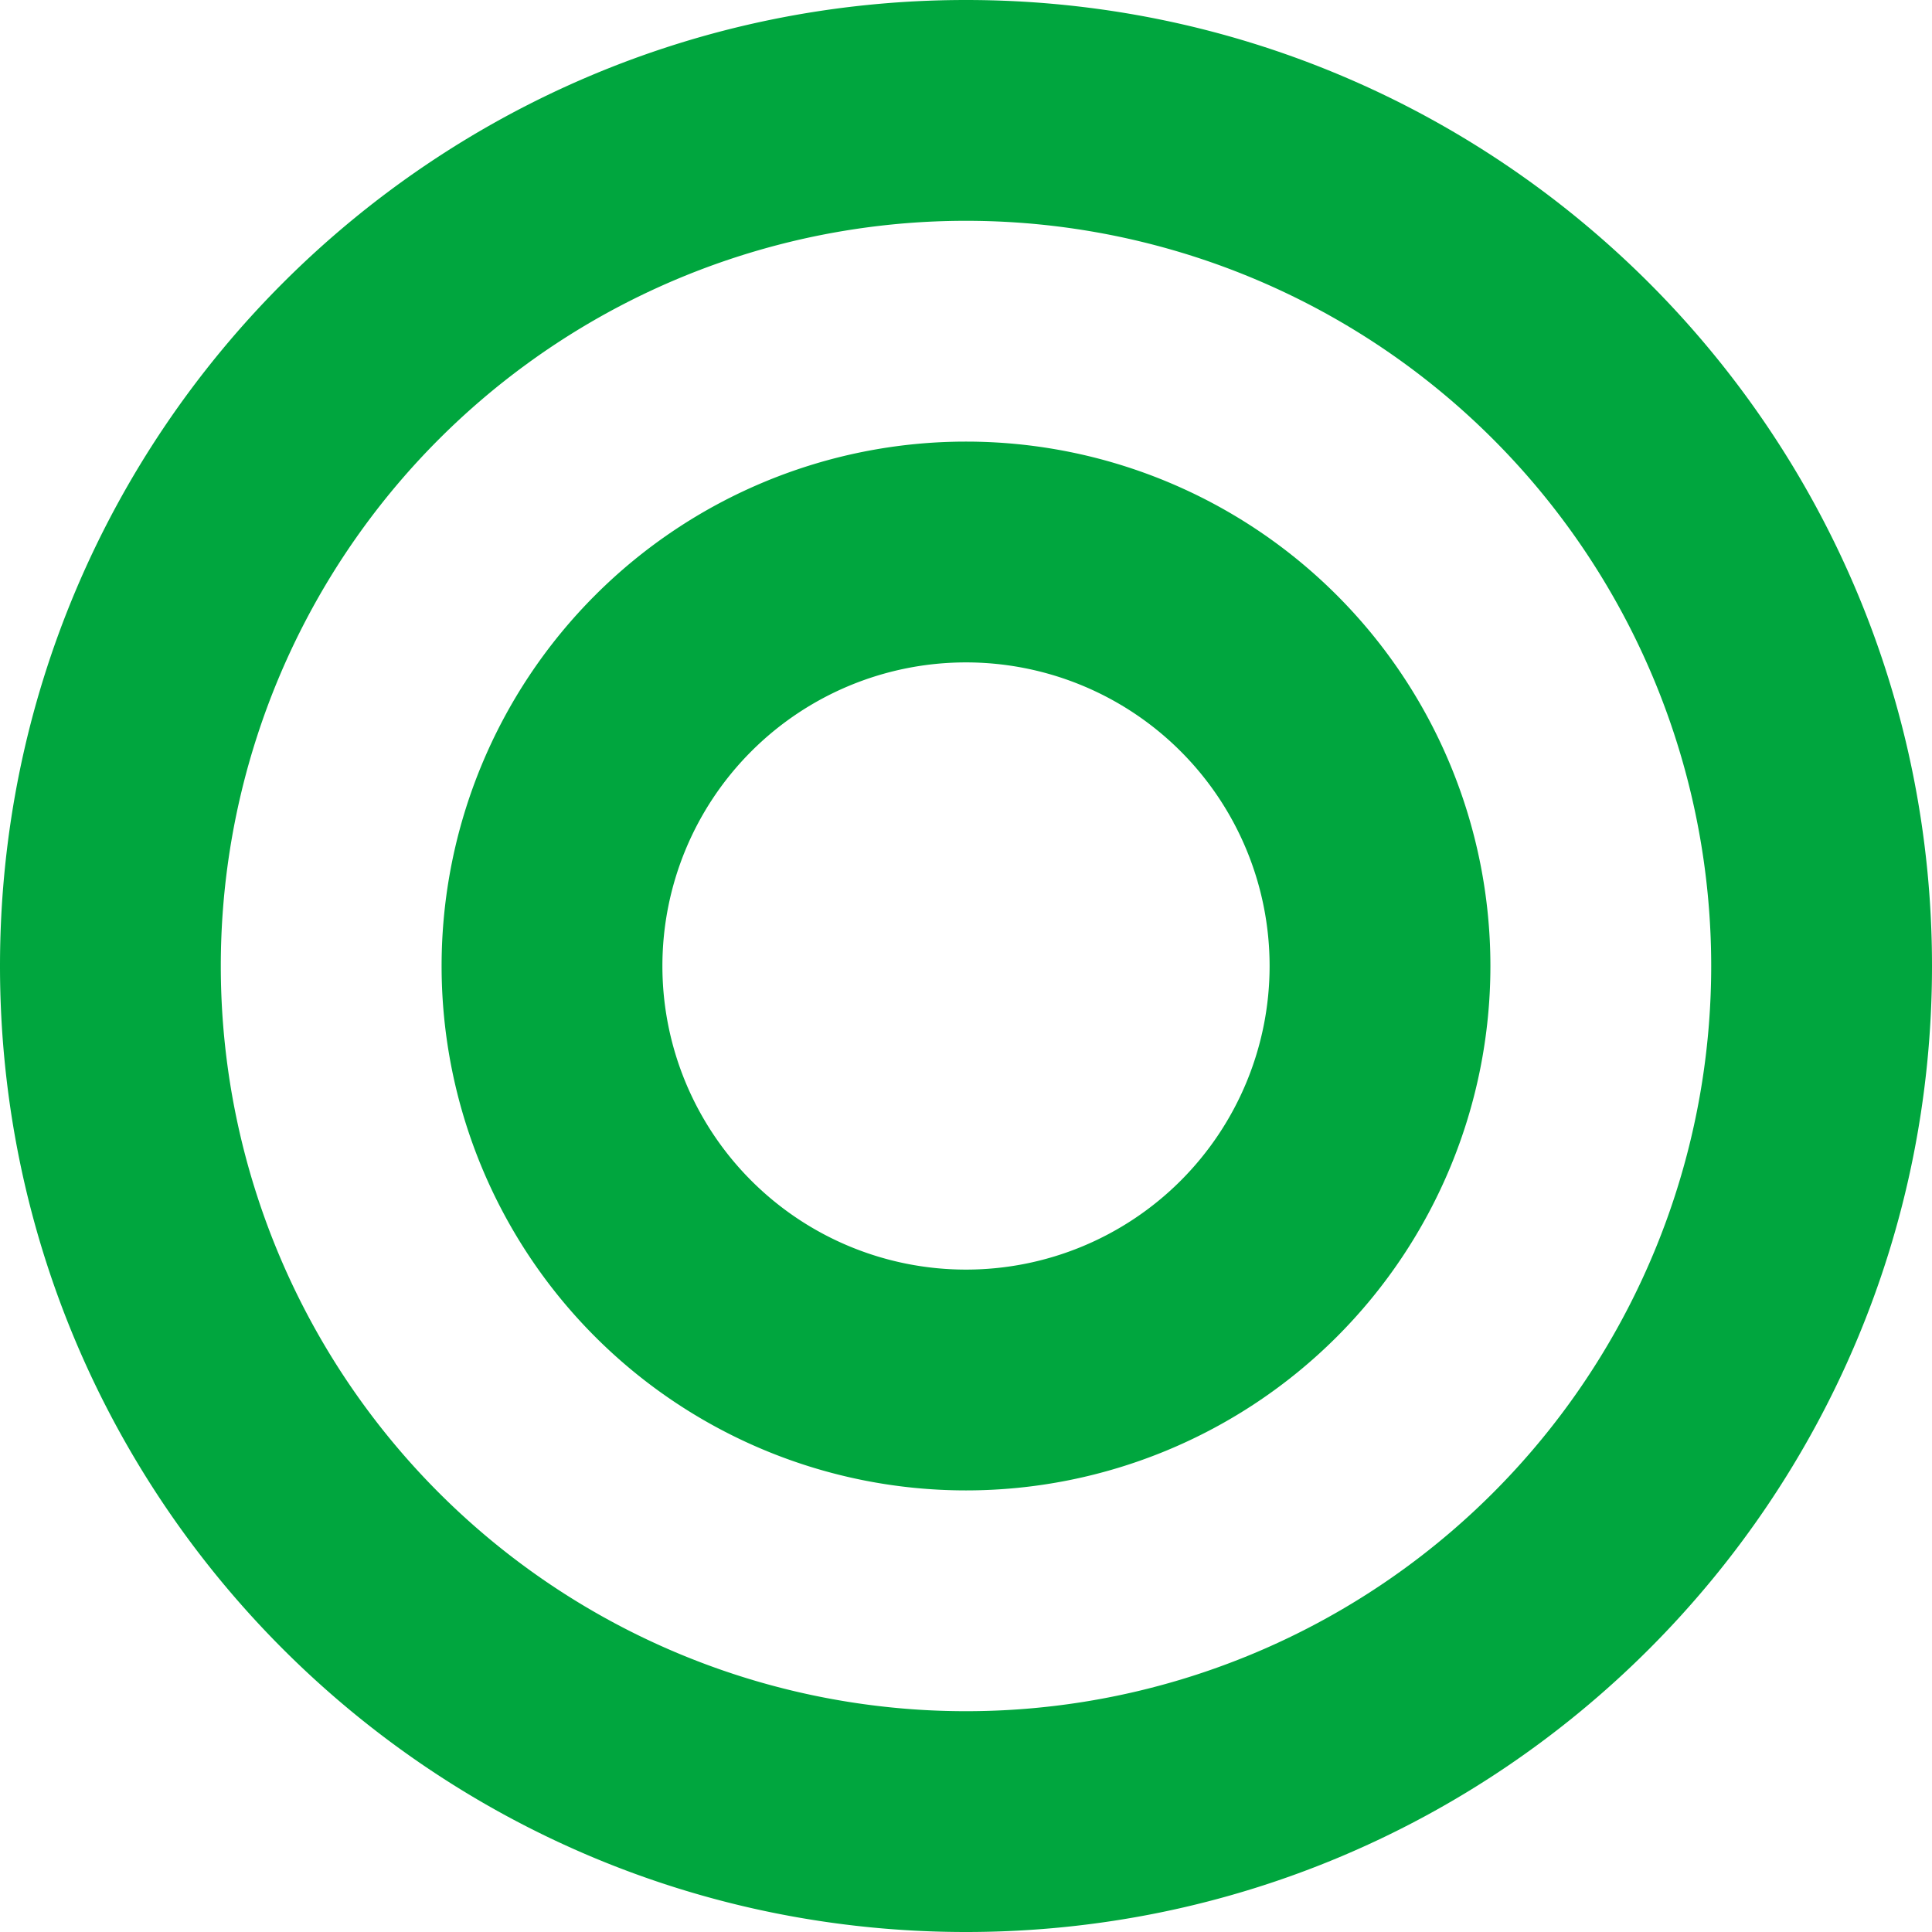 <?xml version="1.0" encoding="UTF-8"?>
<svg width="35" height="35" viewBox="0 0 35 35" xmlns="http://www.w3.org/2000/svg">
  <!-- Icon -->
  <path d="M17.5 0C7.835 0 0 7.835 0 17.5S7.835 35 17.5 35 35 27.165 35 17.5 27.165 0 17.5 0zm0 4a13.5 13.5 0 110 27 13.5 13.5 0 010-27zm0 4a9.5 9.5 0 100 19 9.5 9.5 0 000-19zm0 4a5.5 5.5 0 110 11 5.5 5.5 0 010-11z" fill="#00a63e"/>
</svg> 